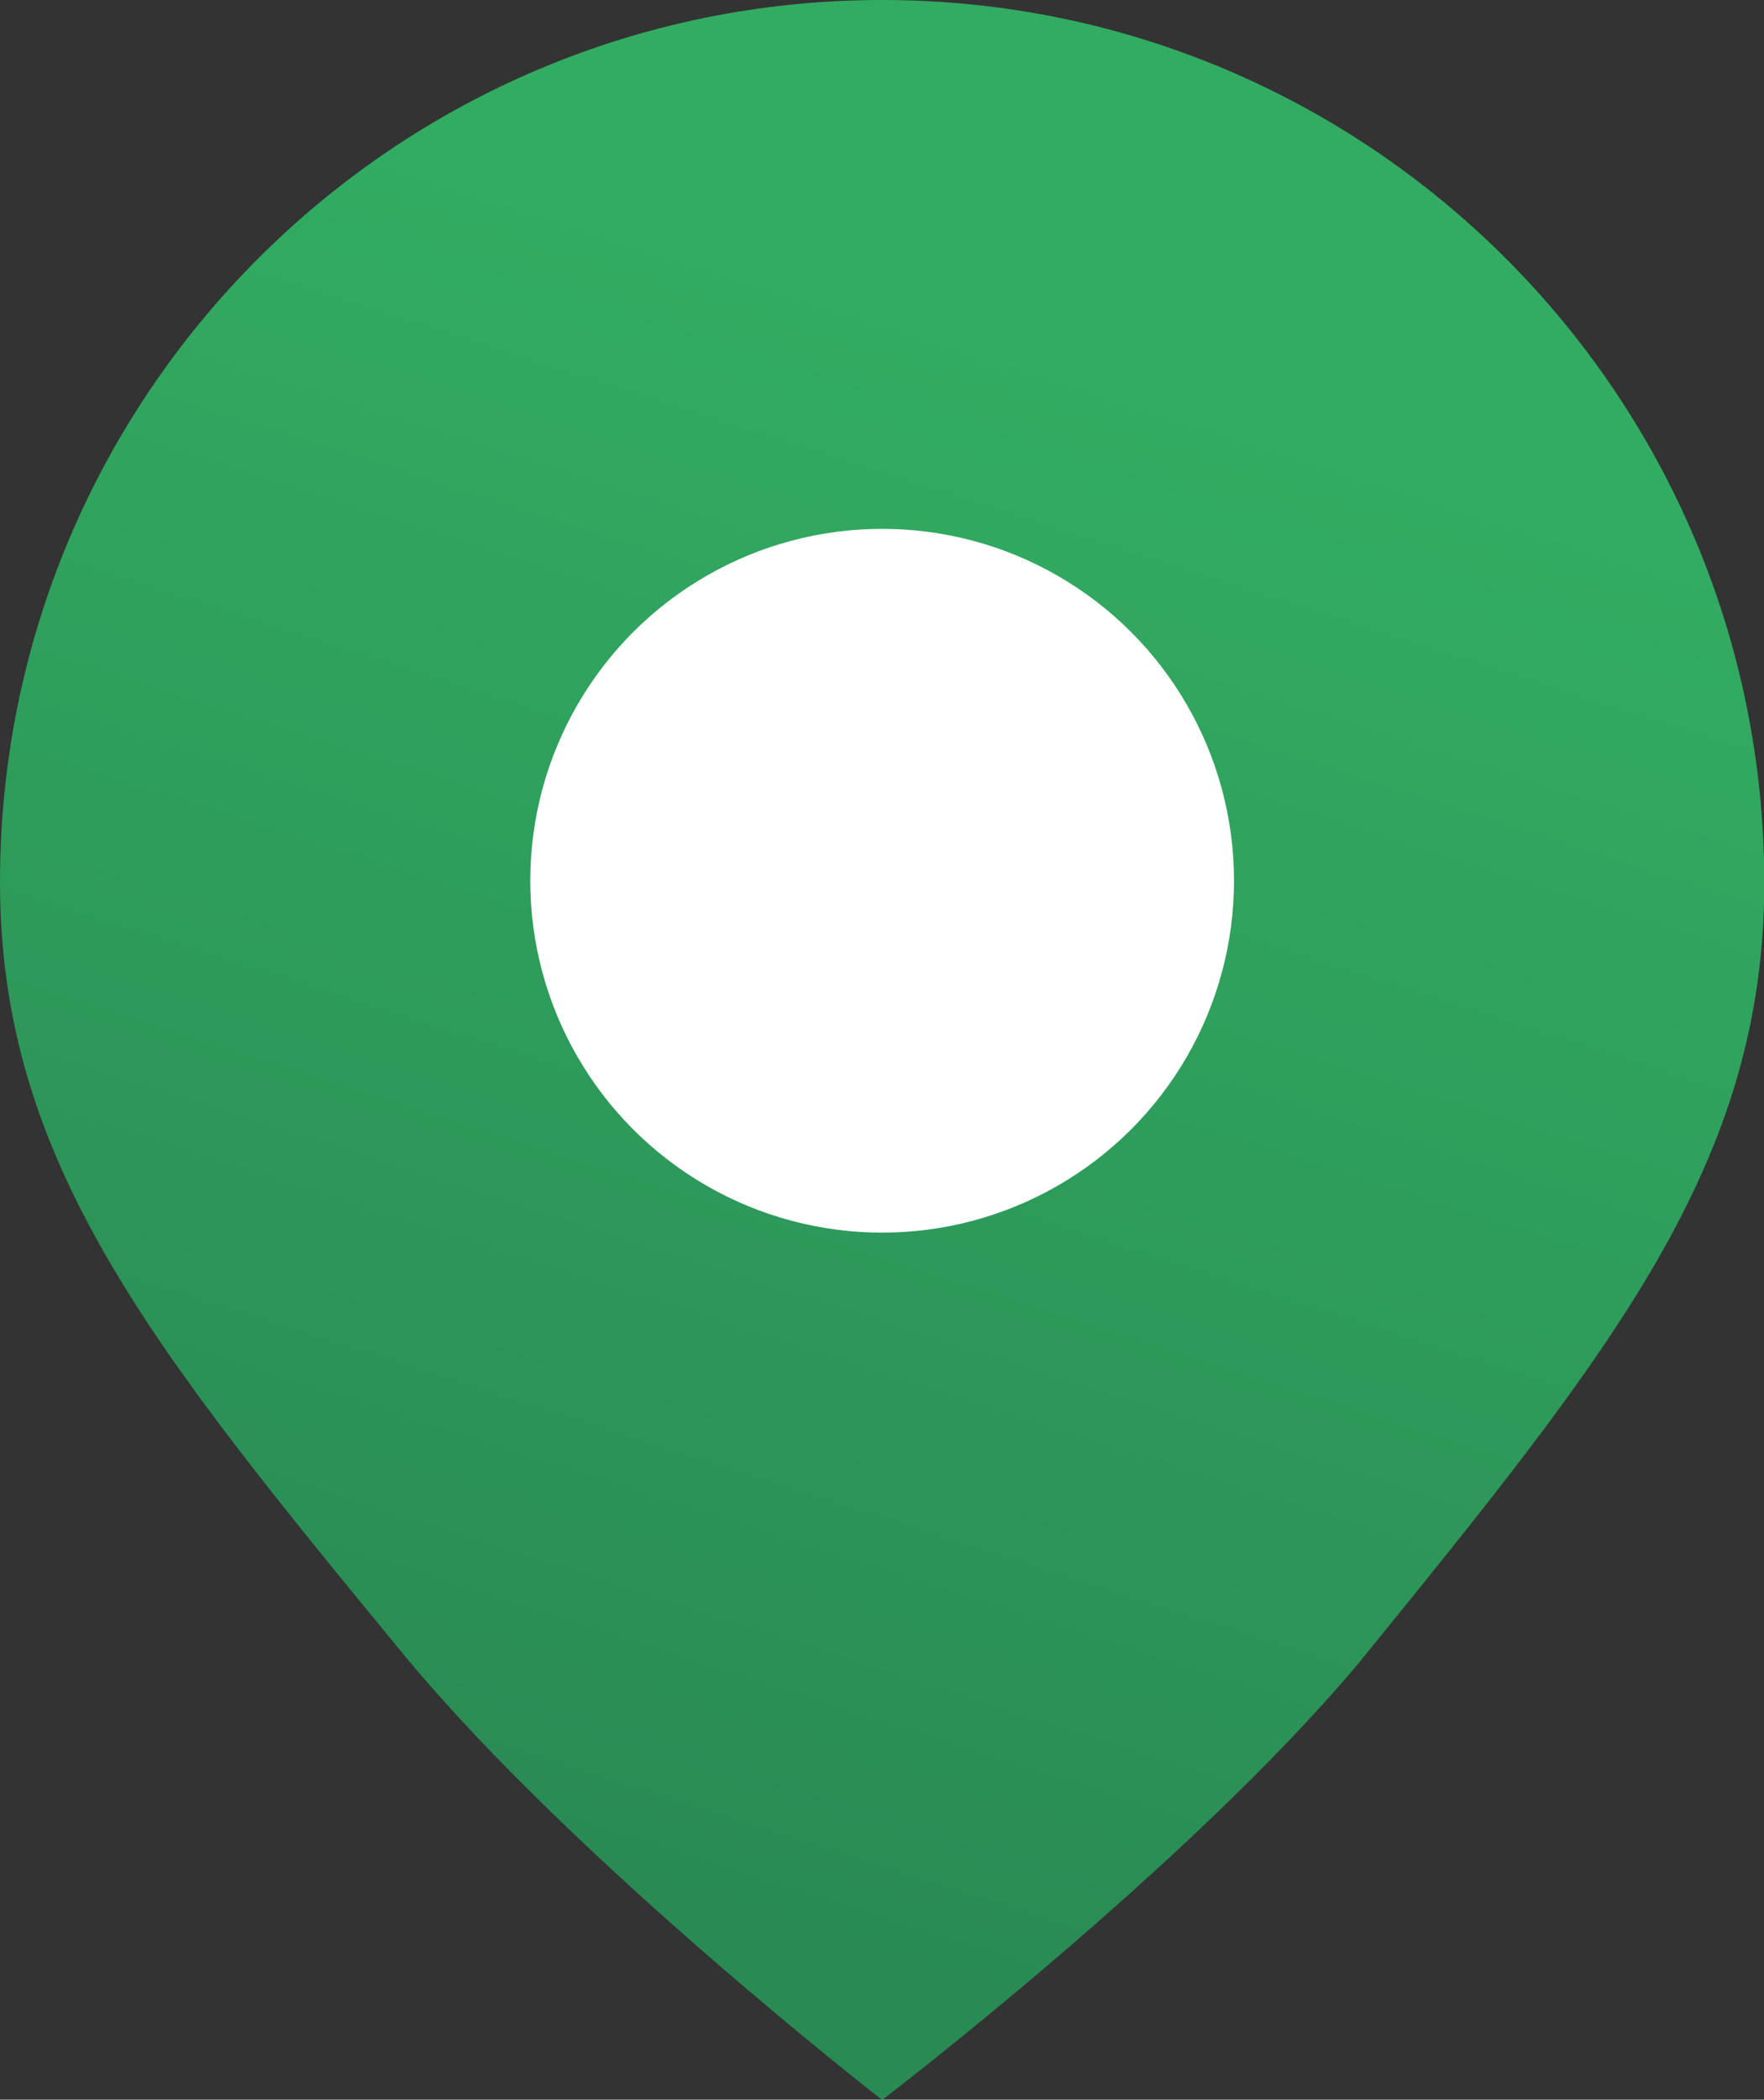 <?xml version="1.0" encoding="UTF-8"?>
<svg id="Layer_2" xmlns="http://www.w3.org/2000/svg" xmlns:xlink="http://www.w3.org/1999/xlink" viewBox="0 0 60.41 71.9">
  <rect x="0" y="0" width="60.41" height="71.9" fill="#333333" stroke="none"/>
  <defs>
    <style>
      .cls-1 {
        fill: #fff;
      }

      .cls-2 {
        fill: url(#linear-gradient);
      }
    </style>
    <linearGradient id="linear-gradient" x1="19.02" y1="64.66" x2="35.86" y2="12.08" gradientUnits="userSpaceOnUse">
      <stop offset="0" stop-color="#298a53"/>
      <stop offset="1" stop-color="#32ac62"/>
    </linearGradient>
  </defs>
  <g id="design">
    <g>
      <path class="cls-2" d="M30.21,0C13.52,0,0,13.52,0,30.21c0,9.58,5.21,15.97,13.89,26.53,5.85,7.05,16.32,15.17,16.32,15.17,0,0,10.47-7.98,16.32-14.96,8.68-10.69,13.89-17.08,13.89-26.73C60.41,13.52,46.89,0,30.21,0Z"/>
      <circle class="cls-1" cx="30.21" cy="30.16" r="12.05"/>
    </g>
  </g>
</svg>
